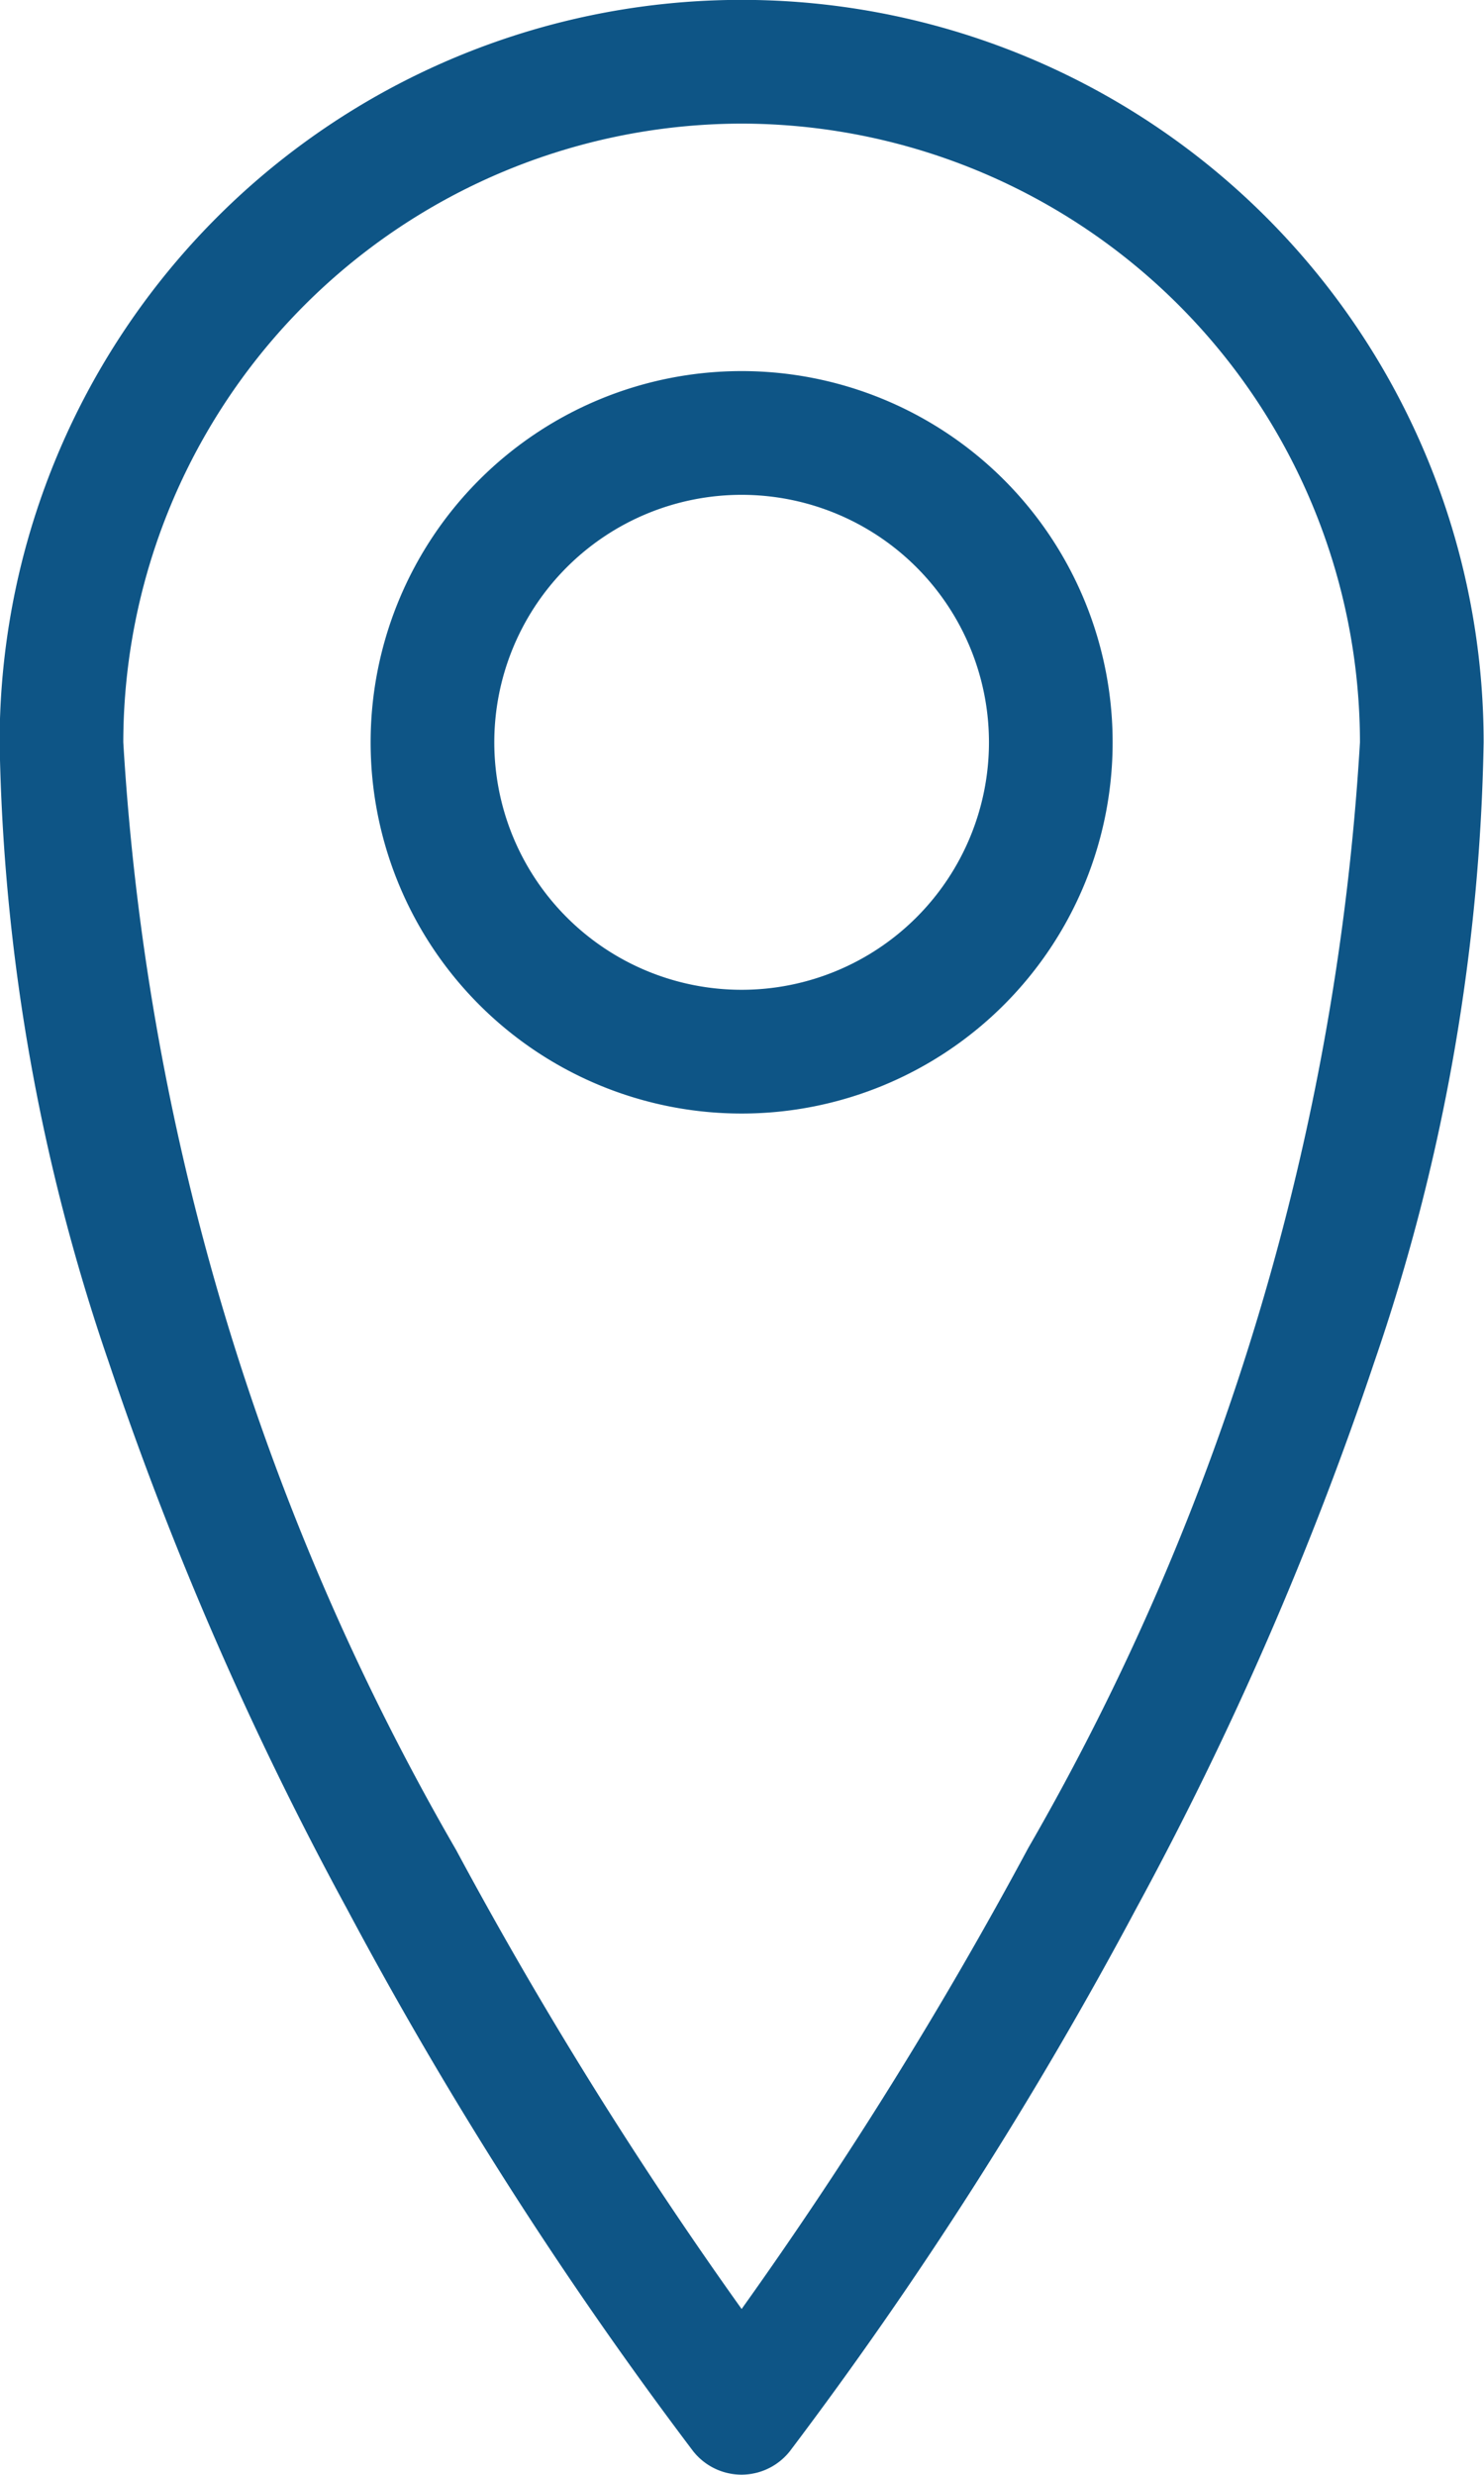 <svg xmlns="http://www.w3.org/2000/svg" width="12" height="20"><path data-name="Path 28" d="M5.997 19.999a.5.5 0 01-.393-.191 32.975 32.975 0 01-2.8-4.385 27.673 27.673 0 01-1.925-4.416 16.188 16.188 0 01-.882-5.008 6 6 0 0112 0 16.223 16.223 0 01-.884 5.008 27.673 27.673 0 01-1.925 4.416 33.1 33.1 0 01-2.8 4.385.5.5 0 01-.391.191zm0-19a5.006 5.006 0 00-5 5 20.254 20.254 0 002.691 8.951 34.412 34.412 0 002.309 3.71 34.389 34.389 0 002.318-3.726 20.254 20.254 0 002.682-8.935 5.006 5.006 0 00-5-5z" fill="#0e5586"/><path data-name="Path 29" d="M5.997 8.999a3 3 0 113-3 3 3 0 01-3 3zm0-5a2 2 0 102 2 2 2 0 00-2-2z" fill="#0e5586"/></svg>